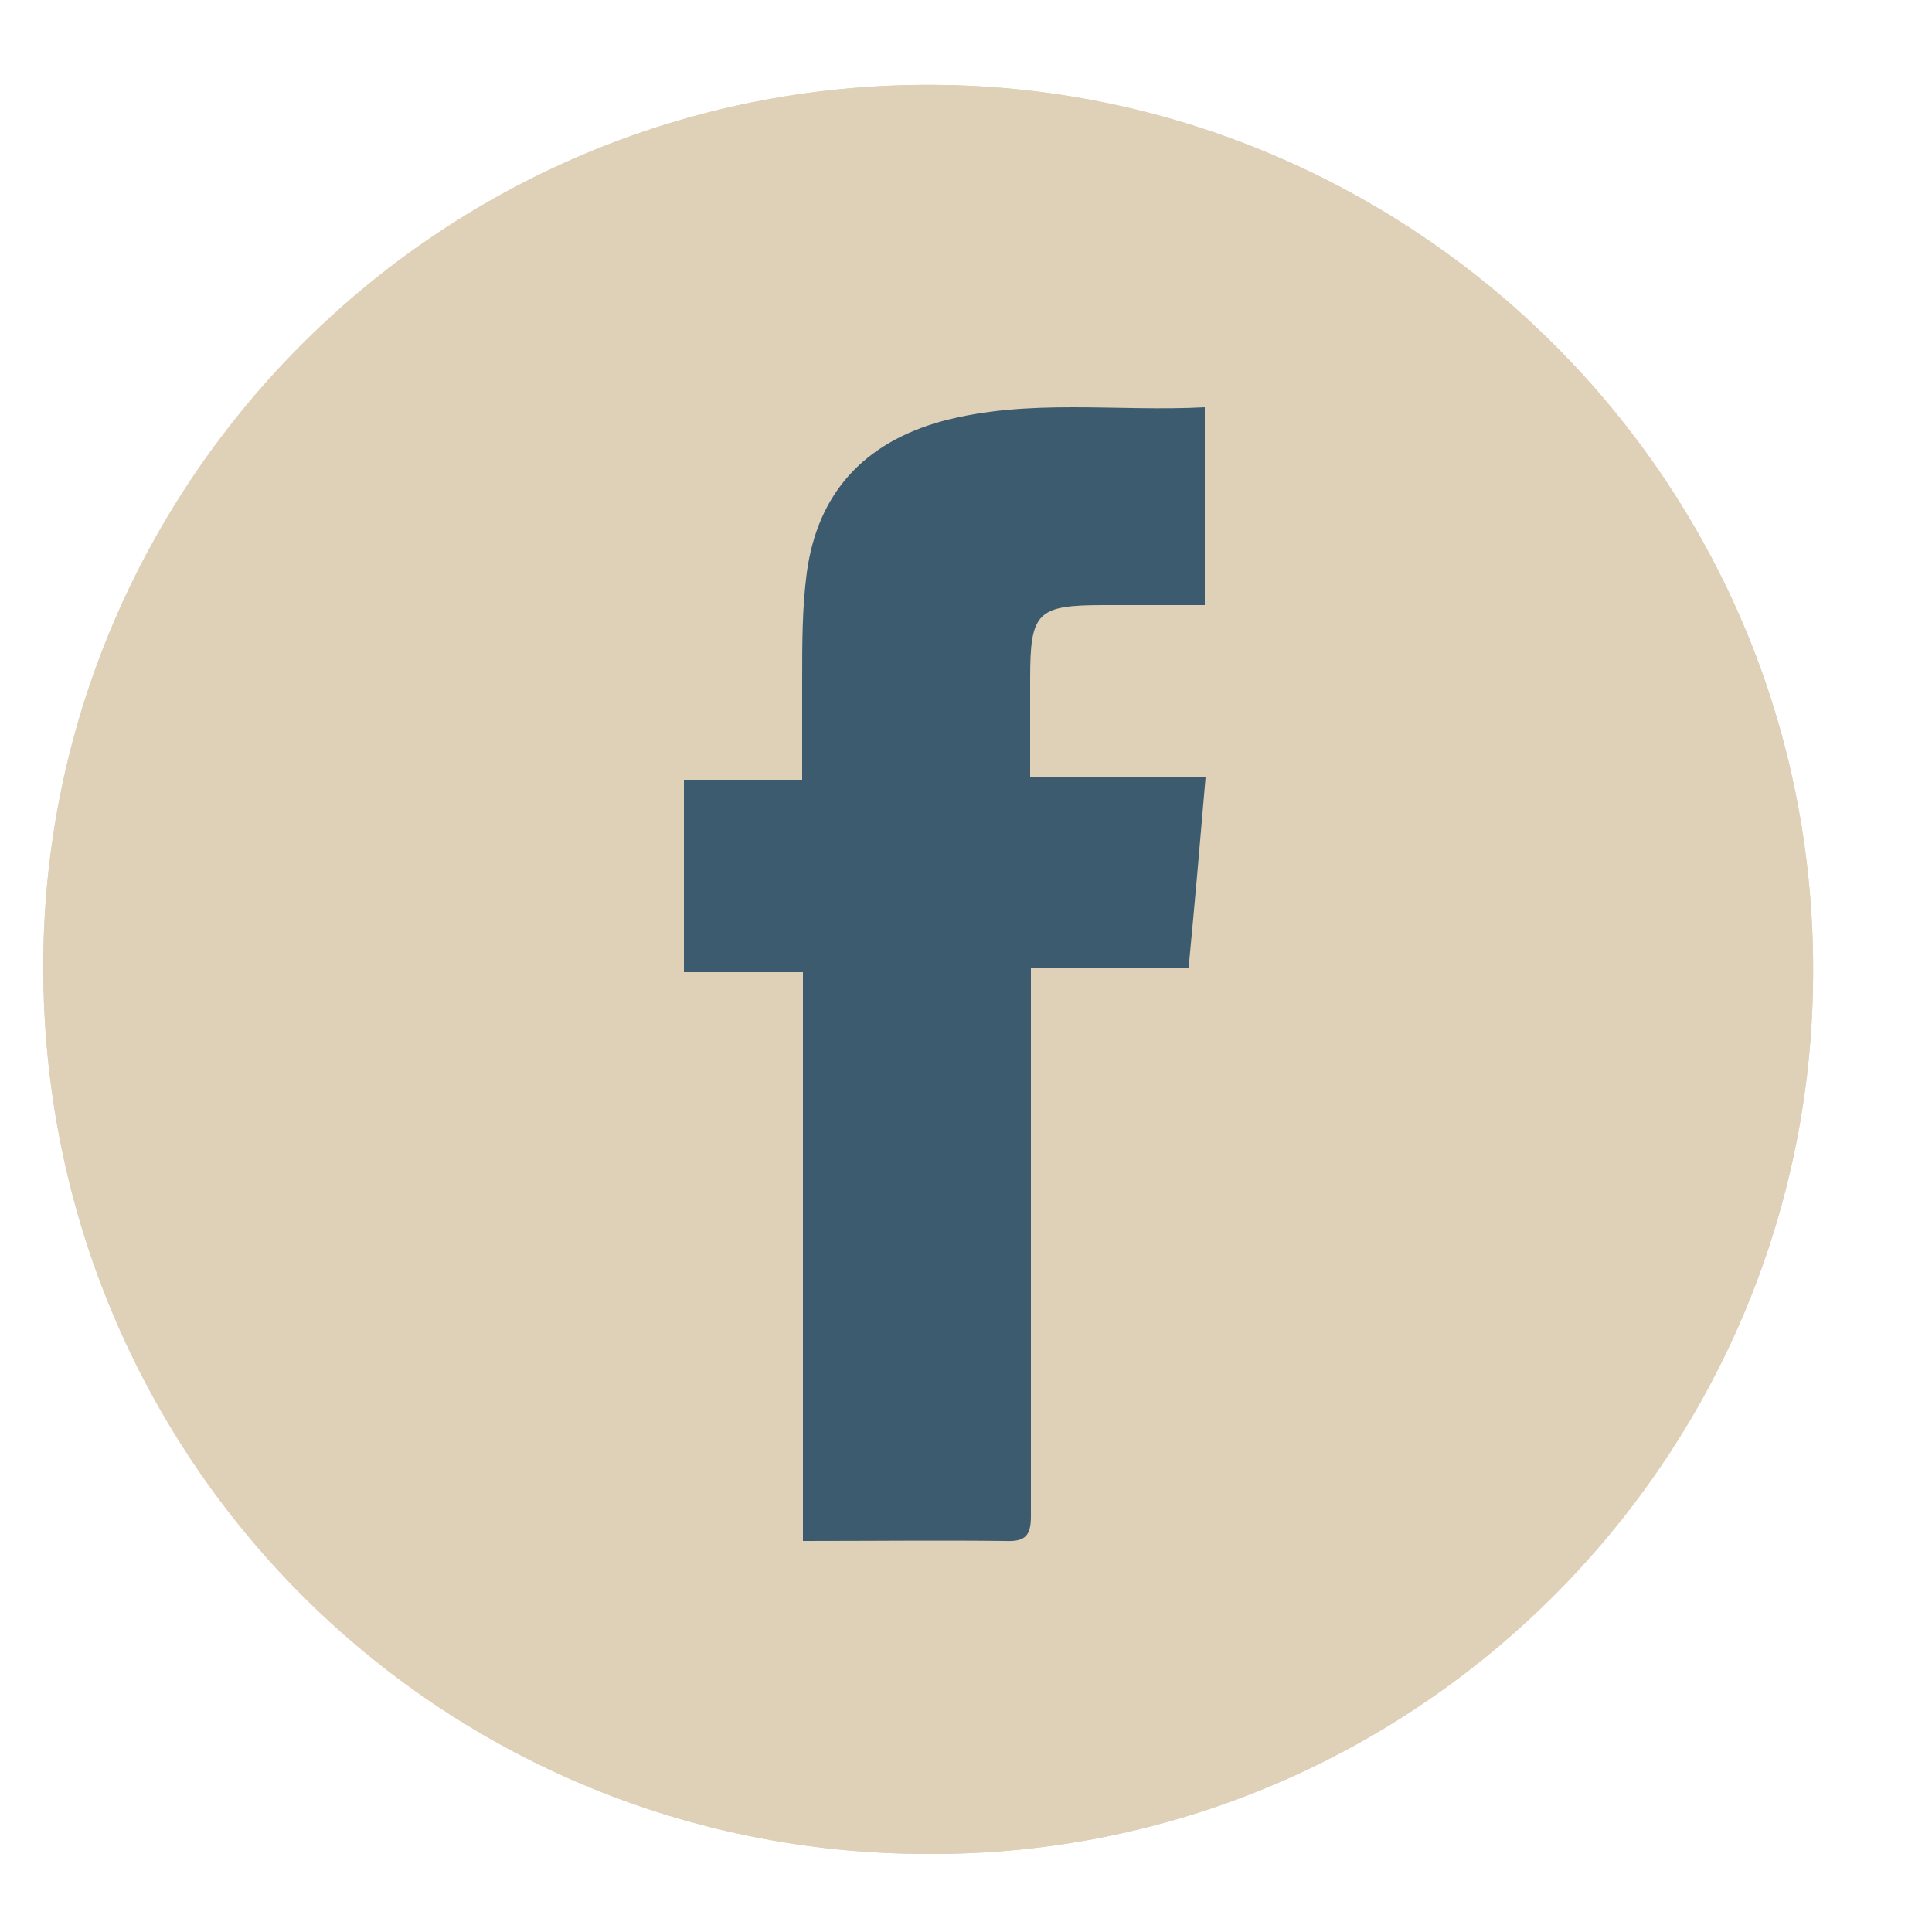 <?xml version="1.0" encoding="UTF-8"?>
<svg xmlns="http://www.w3.org/2000/svg" version="1.1" viewBox="0 0 250 250">
  <defs>
    <style>
      .cls-1 {
        fill: #3c5b6f;
      }

      .cls-2 {
        fill: #dfd0b8;
      }
    </style>
  </defs>
  <!-- Generator: Adobe Illustrator 28.6.0, SVG Export Plug-In . SVG Version: 1.2.0 Build 709)  -->
  <g>
    <g id="Layer_1">
      <g>
        <path class="cls-2" d="M120.1,239.9c62.3.3,113.4-50,114.5-112.2,1.2-64.7-50.7-115.6-112.3-116.7C57.6,9.8,5.5,62,5.6,125.2c0,63.6,51,114.7,114.5,114.7Z"/>
        <path class="cls-2" d="M120.1,239.9c-63.5,0-114.4-51.1-114.5-114.7,0-63.1,52-115.4,116.7-114.2,61.6,1.1,113.5,52,112.3,116.7-1.1,62.2-52.2,112.5-114.5,112.2ZM151.7,125.2c.7-8.4,1.4-16.3,2.2-24.7h-22.7c0-4.5,0-8.6,0-12.8,0-8.7.9-9.5,9.5-9.5,4.3,0,8.7,0,13.1,0v-25.6c-11.5.6-22.9-1.2-34,1.8-10,2.7-16.1,9.2-17.5,19.6-.6,4.6-.5,9.2-.6,13.8,0,4.2,0,8.5,0,13h-15.3v24.9h15.4v73.6c8.9,0,17.6,0,26.2,0,2.5,0,3.3-.6,3.3-3.2-.1-22.5,0-45,0-67.5v-3.5h20.5Z"/>
        <path class="cls-1" d="M153.9,125.2h-20.5v3.5c0,22.5,0,45,0,67.5,0,2.6-.8,3.3-3.3,3.2-8.6-.1-17.2,0-26.2,0v-73.6h-15.4v-24.9h15.3c0-4.6,0-8.8,0-13,0-4.6,0-9.3.6-13.8,1.4-10.3,7.4-16.8,17.5-19.6,11.2-3,22.6-1.2,34-1.8v25.6c-4.5,0-8.8,0-13.1,0-8.6,0-9.5.9-9.5,9.5,0,4.2,0,8.3,0,12.8h22.7c-.7,8.3-1.4,16.3-2.2,24.7Z"/>
      </g>
    </g>
  </g>
</svg>